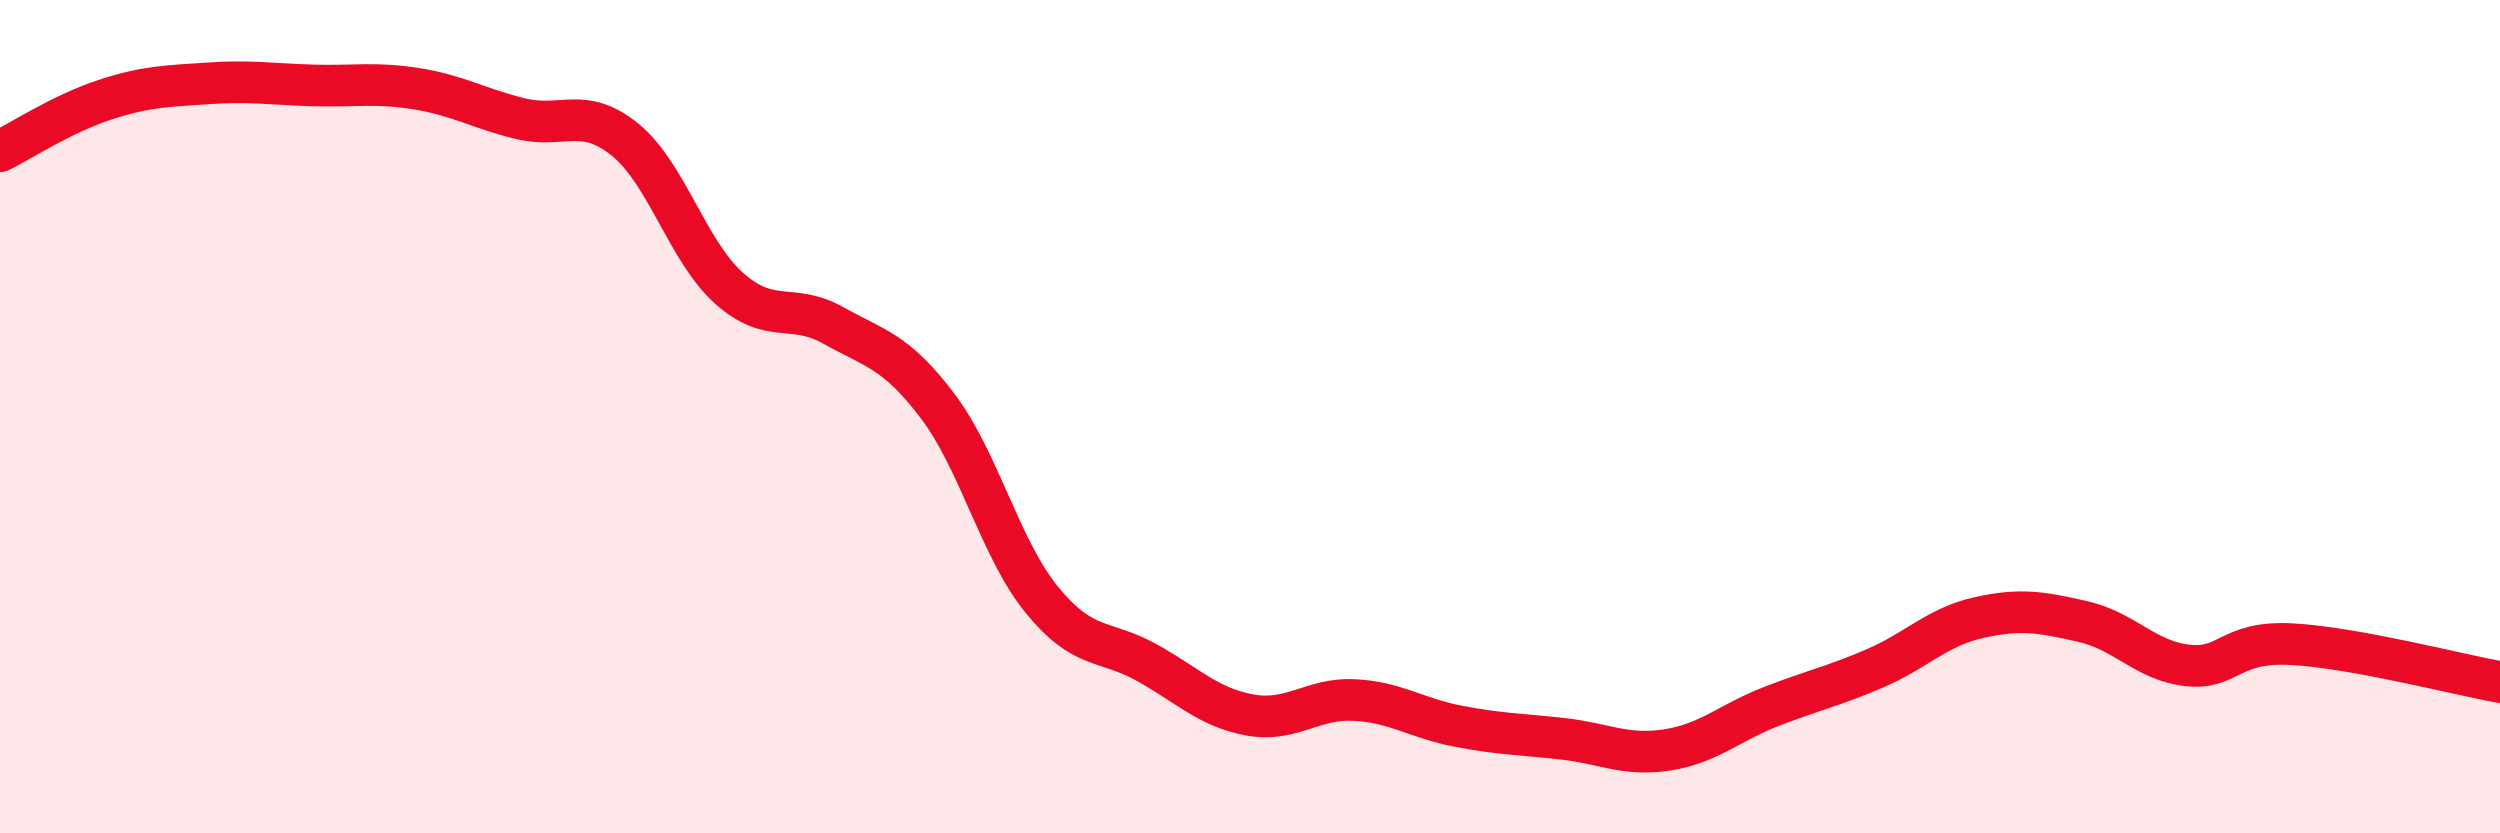 
    <svg width="60" height="20" viewBox="0 0 60 20" xmlns="http://www.w3.org/2000/svg">
      <path
        d="M 0,3.63 C 0.5,3.38 1.5,2.73 2.5,2.4 C 3.5,2.07 4,2.07 5,2 C 6,1.93 6.5,2.02 7.5,2.05 C 8.5,2.08 9,1.97 10,2.13 C 11,2.29 11.5,2.61 12.5,2.85 C 13.5,3.09 14,2.54 15,3.35 C 16,4.16 16.5,6.03 17.5,6.92 C 18.5,7.81 19,7.25 20,7.81 C 21,8.37 21.5,8.42 22.5,9.74 C 23.5,11.06 24,13.16 25,14.39 C 26,15.62 26.5,15.34 27.5,15.89 C 28.5,16.44 29,16.98 30,17.16 C 31,17.34 31.5,16.75 32.5,16.8 C 33.5,16.85 34,17.24 35,17.43 C 36,17.62 36.5,17.62 37.5,17.73 C 38.5,17.84 39,18.15 40,18 C 41,17.85 41.5,17.35 42.5,16.96 C 43.5,16.57 44,16.47 45,16.04 C 46,15.61 46.5,15.04 47.5,14.82 C 48.5,14.6 49,14.69 50,14.92 C 51,15.15 51.5,15.86 52.5,15.97 C 53.5,16.08 53.5,15.38 55,15.46 C 56.5,15.54 59,16.19 60,16.37L60 20L0 20Z"
        fill="#EB0A25"
        opacity="0.1"
        stroke-linecap="round"
        stroke-linejoin="round"
      />
      <path
        d="M 0,3.63 C 0.5,3.38 1.5,2.73 2.5,2.4 C 3.5,2.07 4,2.07 5,2 C 6,1.93 6.5,2.02 7.5,2.05 C 8.5,2.08 9,1.97 10,2.13 C 11,2.29 11.5,2.61 12.5,2.85 C 13.5,3.09 14,2.54 15,3.35 C 16,4.16 16.5,6.03 17.5,6.92 C 18.5,7.81 19,7.25 20,7.81 C 21,8.37 21.5,8.42 22.5,9.74 C 23.5,11.06 24,13.16 25,14.39 C 26,15.62 26.5,15.34 27.5,15.89 C 28.5,16.44 29,16.98 30,17.16 C 31,17.34 31.5,16.75 32.5,16.8 C 33.5,16.85 34,17.24 35,17.43 C 36,17.62 36.5,17.62 37.5,17.73 C 38.5,17.84 39,18.15 40,18 C 41,17.85 41.5,17.35 42.5,16.96 C 43.5,16.57 44,16.47 45,16.04 C 46,15.61 46.5,15.04 47.5,14.82 C 48.5,14.6 49,14.69 50,14.92 C 51,15.15 51.5,15.86 52.5,15.97 C 53.5,16.08 53.5,15.38 55,15.46 C 56.5,15.54 59,16.19 60,16.37"
        stroke="#EB0A25"
        stroke-width="1"
        fill="none"
        stroke-linecap="round"
        stroke-linejoin="round"
      />
    </svg>
  